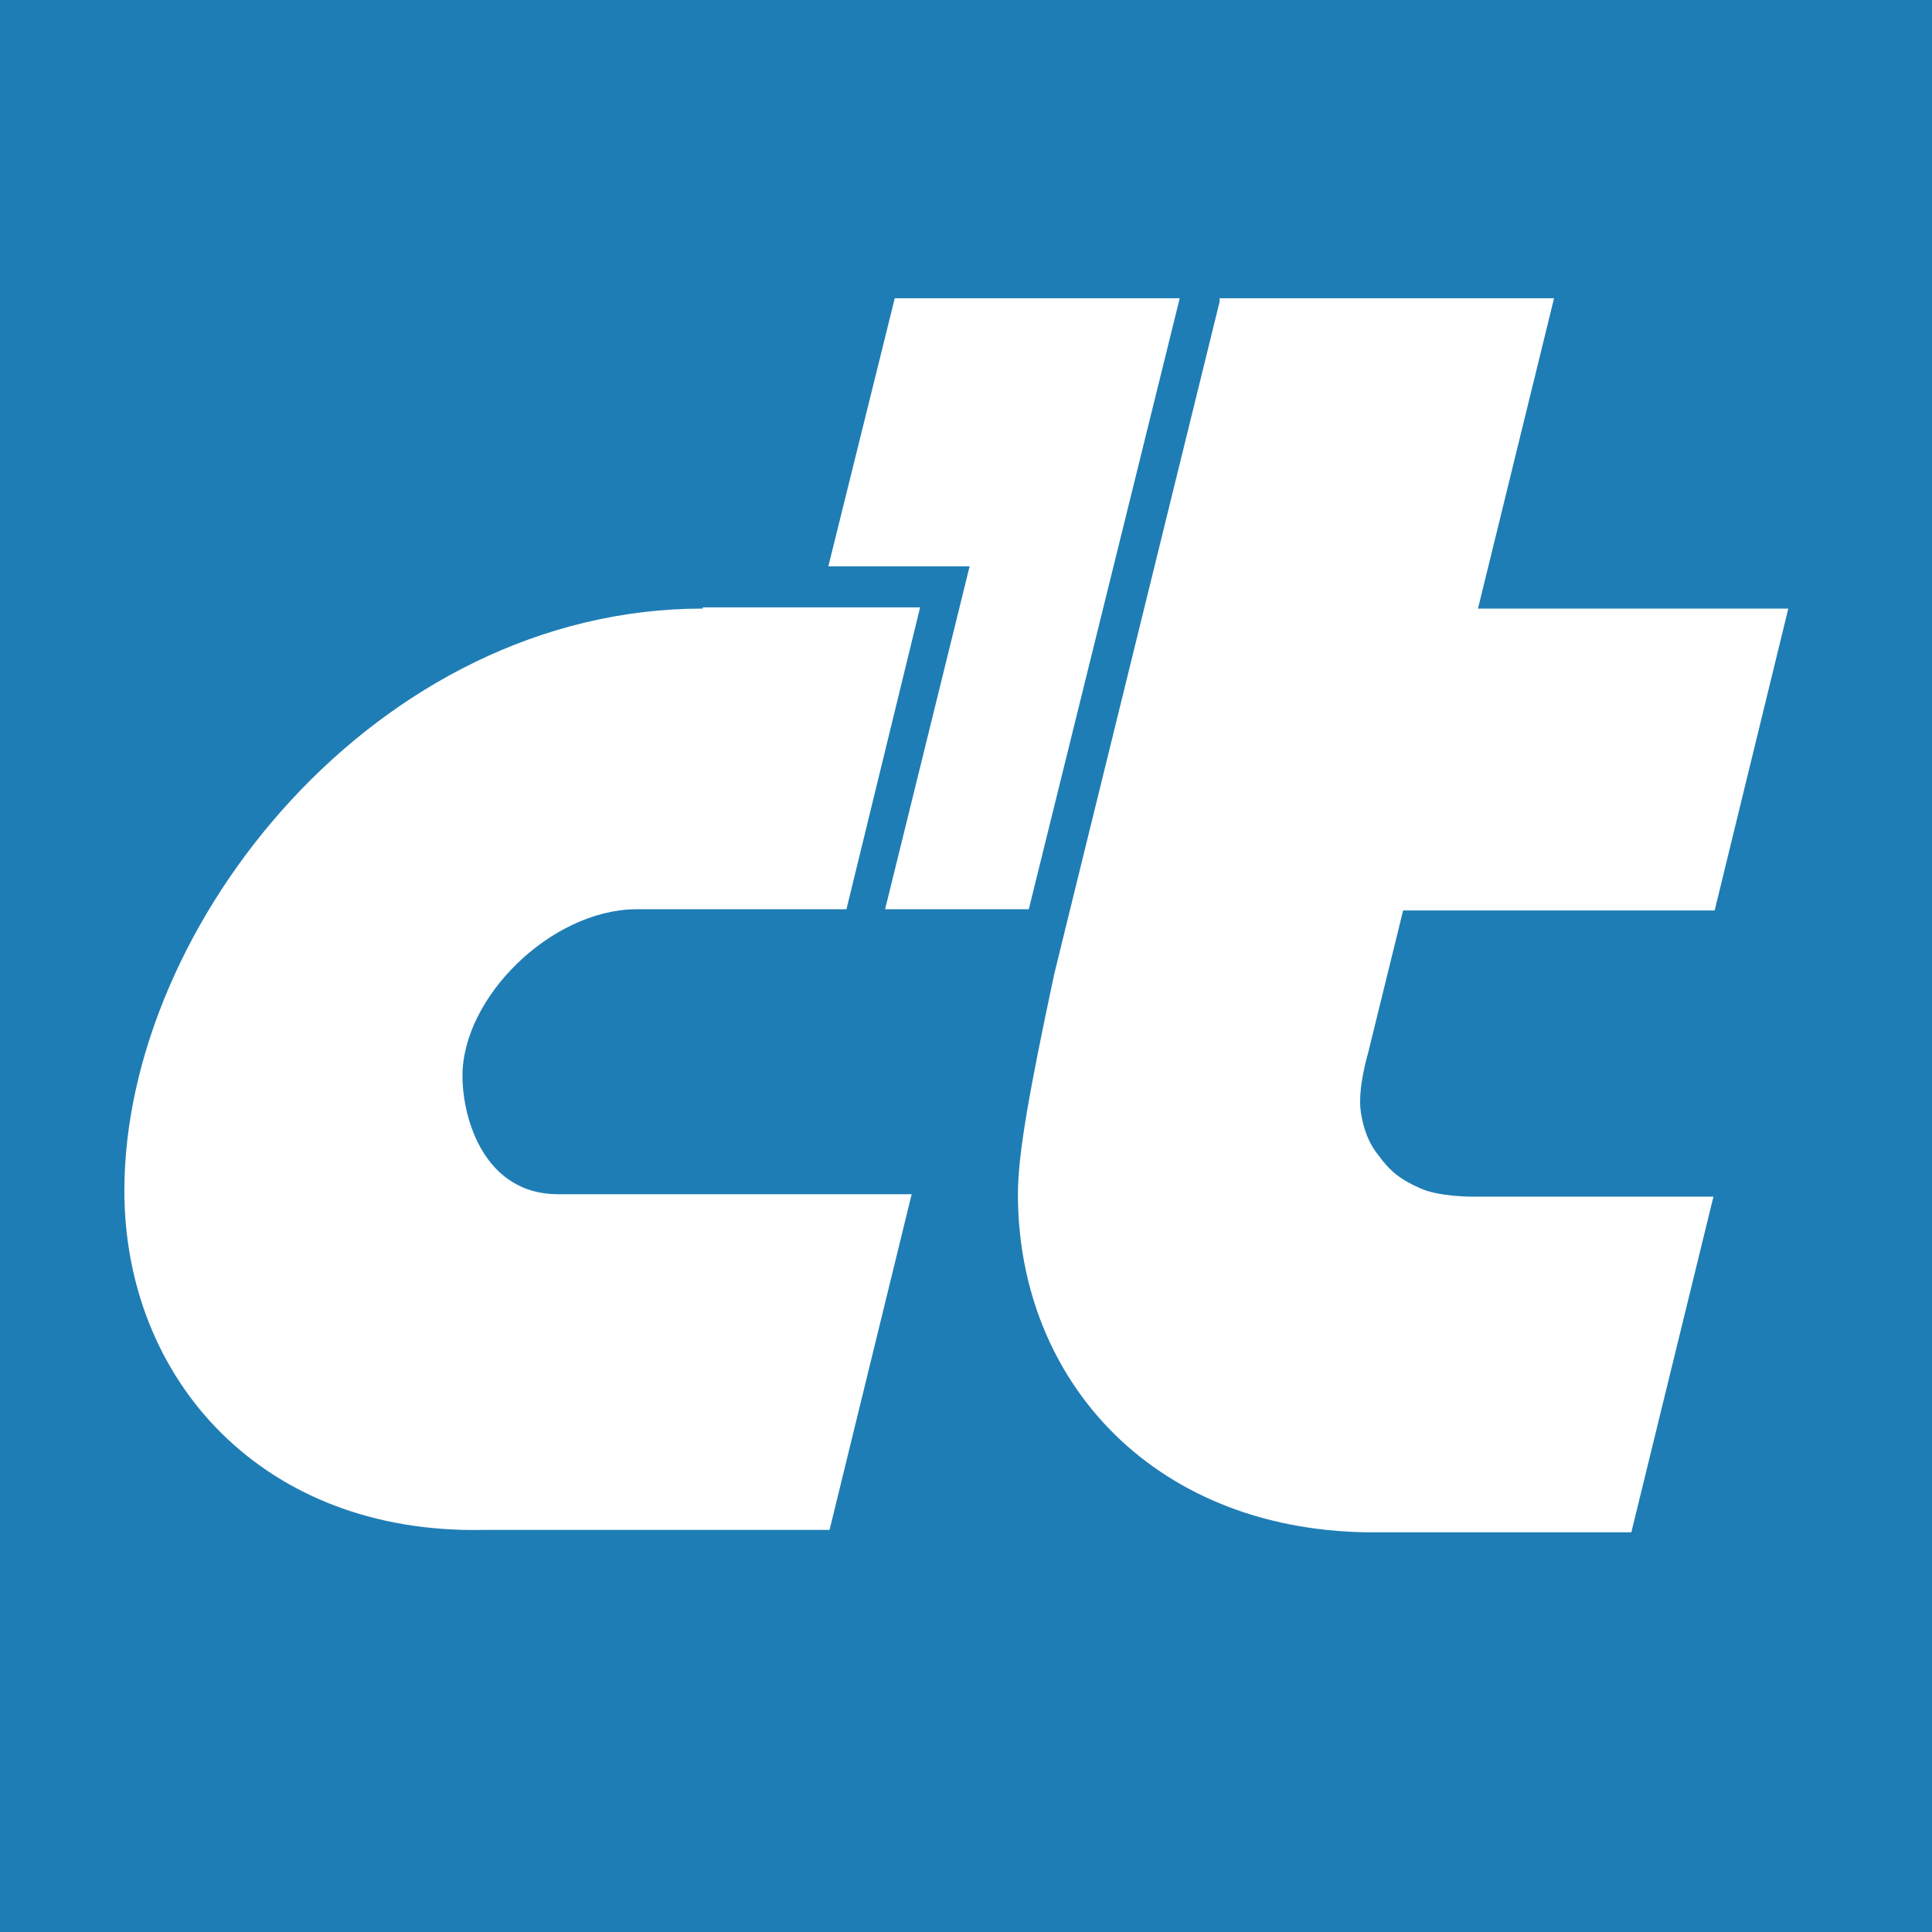 <svg id="ct_symbol" xmlns="http://www.w3.org/2000/svg" width="80" height="80" viewBox="0 0 80 80">
  <title>c't Symbol</title>
  <rect width="80" height="80" fill="#1f7db5"/>
  <path id="white" d="M50.5,12.35h13.85l-3.15,12.85h12.85l-3.05,12.5h-12.9l-1.45,5.9s-.45,1.5-.3,2.45c.1,.65,.3,1.25,.7,1.75,.5,.7,.95,1.05,1.75,1.4,.75,.35,2.1,.35,2.1,.35h10.05l-3.4,13.9h-10.45c-9.2,.1-14.95-6.2-14.95-14,0-1.7,.5-4.4,1.5-9.1l.65-2.65,6.2-25.2v-.15Zm-13.45,0l-2.75,11.1h5.85l-3.5,14.2h5.95l6.25-25.3h-11.8Zm-7.95,12.85c-13.5,0-23.95,13.1-23.95,24.1,0,7.8,5.7,14.25,14.9,14.05h14.3l3.4-13.9h-14.65c-3,0-3.95-3.05-3.95-4.9,0-3.25,3.65-6.85,7.15-6.9h8.75l3.05-12.5h-9v.05Z" fill="#fff"/>
</svg>